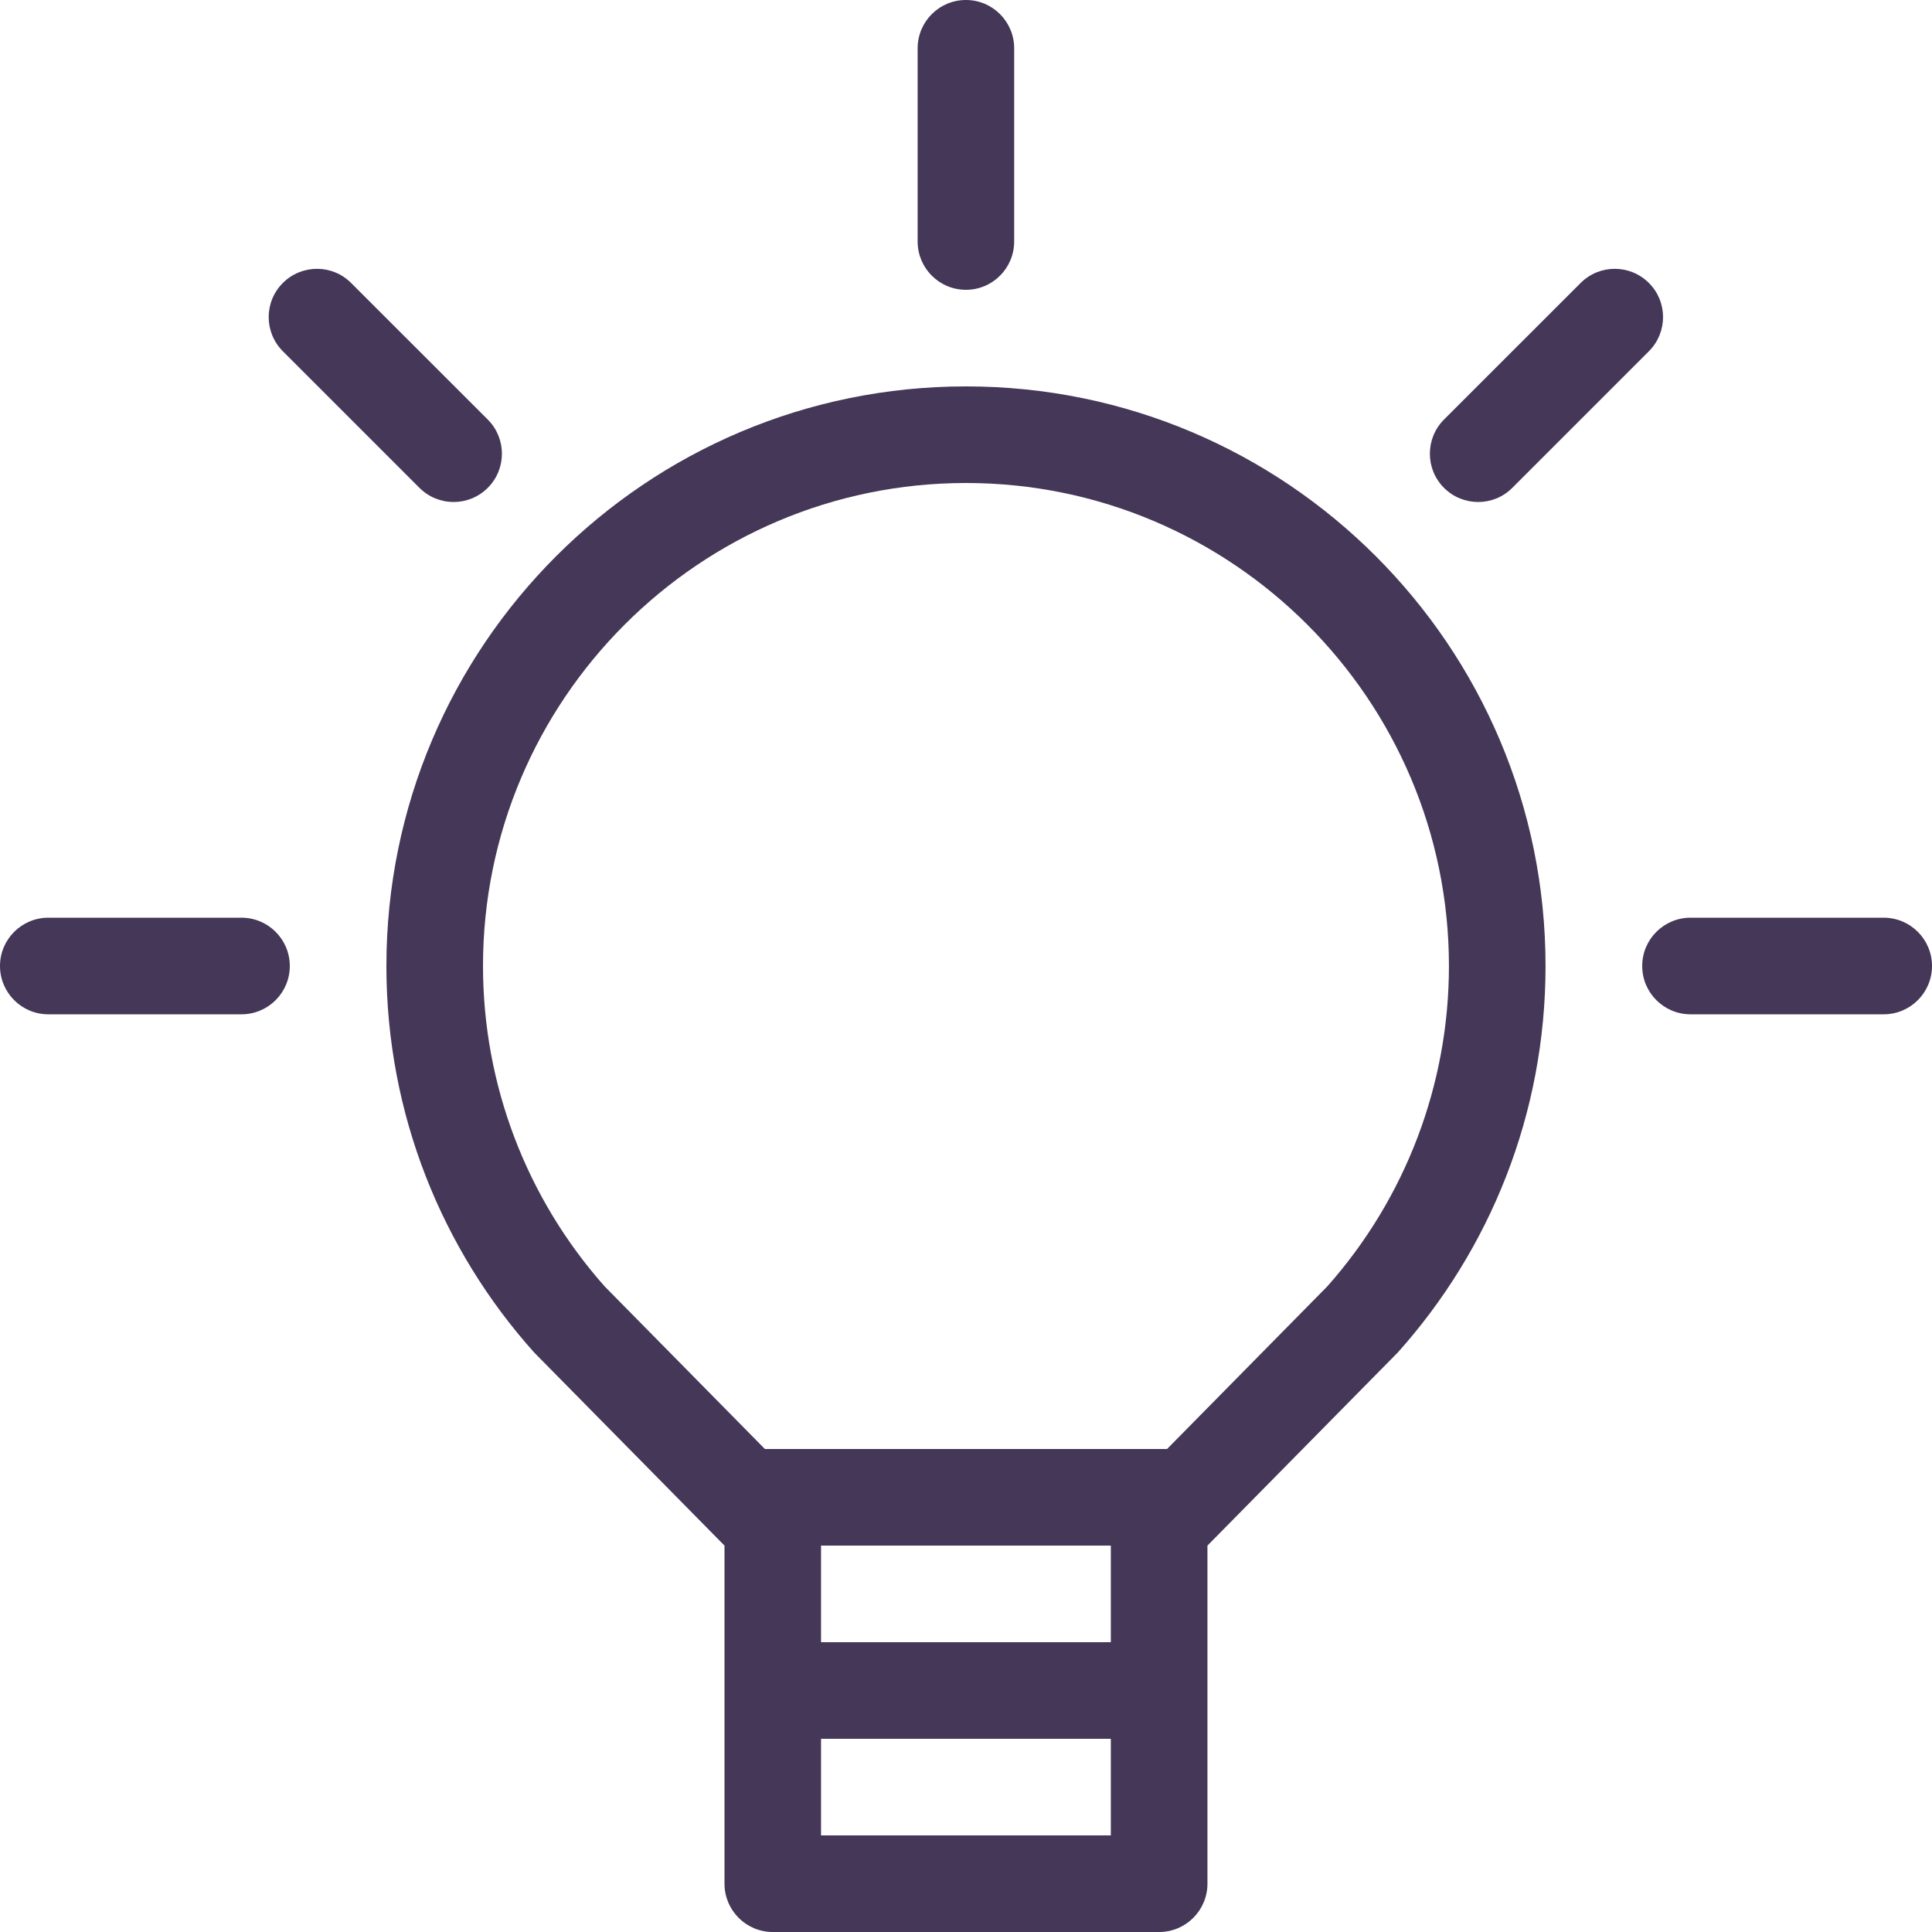 <?xml version="1.0" encoding="UTF-8"?> <svg xmlns="http://www.w3.org/2000/svg" width="30" height="30" viewBox="0 0 30 30" fill="none"><path d="M20.611 19.974L18.122 22.5H18H17.999H12H11.999H11.877L9.388 19.974C8.17 18.601 7.5 16.836 7.5 15C7.5 10.865 10.864 7.5 15 7.5C19.135 7.5 22.499 10.865 22.499 15C22.499 16.836 21.829 18.601 20.611 19.974ZM17.249 25.5H12.749V24H17.249V25.5ZM12.749 27H17.249V28.5H12.749V27ZM15 6C10.029 6 6 10.03 6 15C6 17.306 6.868 19.408 8.293 21L11.25 24V29.25C11.25 29.664 11.585 30 12 30H17.999C18.413 30 18.749 29.664 18.749 29.25V24L21.706 21C23.131 19.408 23.999 17.306 23.999 15C23.999 10.03 19.97 6 15 6Z" fill="#443757"></path><path d="M14.999 4.5C15.413 4.5 15.748 4.164 15.748 3.75V0.75C15.748 0.336 15.413 -1.62125e-05 14.999 -1.62125e-05C14.584 -1.62125e-05 14.249 0.336 14.249 0.75V3.75C14.249 4.164 14.584 4.5 14.999 4.5Z" fill="#443757"></path><path d="M22.953 7.795C23.145 7.795 23.337 7.722 23.483 7.575L25.604 5.454C25.897 5.161 25.897 4.686 25.604 4.394C25.311 4.101 24.837 4.101 24.544 4.394L22.422 6.515C22.13 6.808 22.13 7.283 22.422 7.575C22.569 7.722 22.761 7.795 22.953 7.795Z" fill="#443757"></path><path d="M29.25 14.25H26.25C25.836 14.25 25.5 14.586 25.5 15C25.5 15.414 25.836 15.75 26.25 15.75H29.25C29.664 15.75 30 15.414 30 15C30 14.586 29.664 14.25 29.25 14.25Z" fill="#443757"></path><path d="M6.513 7.575C6.66 7.722 6.851 7.795 7.043 7.795C7.235 7.795 7.427 7.722 7.574 7.575C7.867 7.283 7.867 6.808 7.574 6.515L5.452 4.394C5.16 4.101 4.685 4.101 4.392 4.394C4.099 4.686 4.099 5.161 4.392 5.454L6.513 7.575Z" fill="#443757"></path><path d="M3.75 14.25H0.75C0.336 14.25 0 14.586 0 15C0 15.414 0.336 15.75 0.75 15.75H3.75C4.164 15.75 4.5 15.414 4.5 15C4.5 14.586 4.164 14.25 3.75 14.25Z" fill="#443757"></path></svg> 